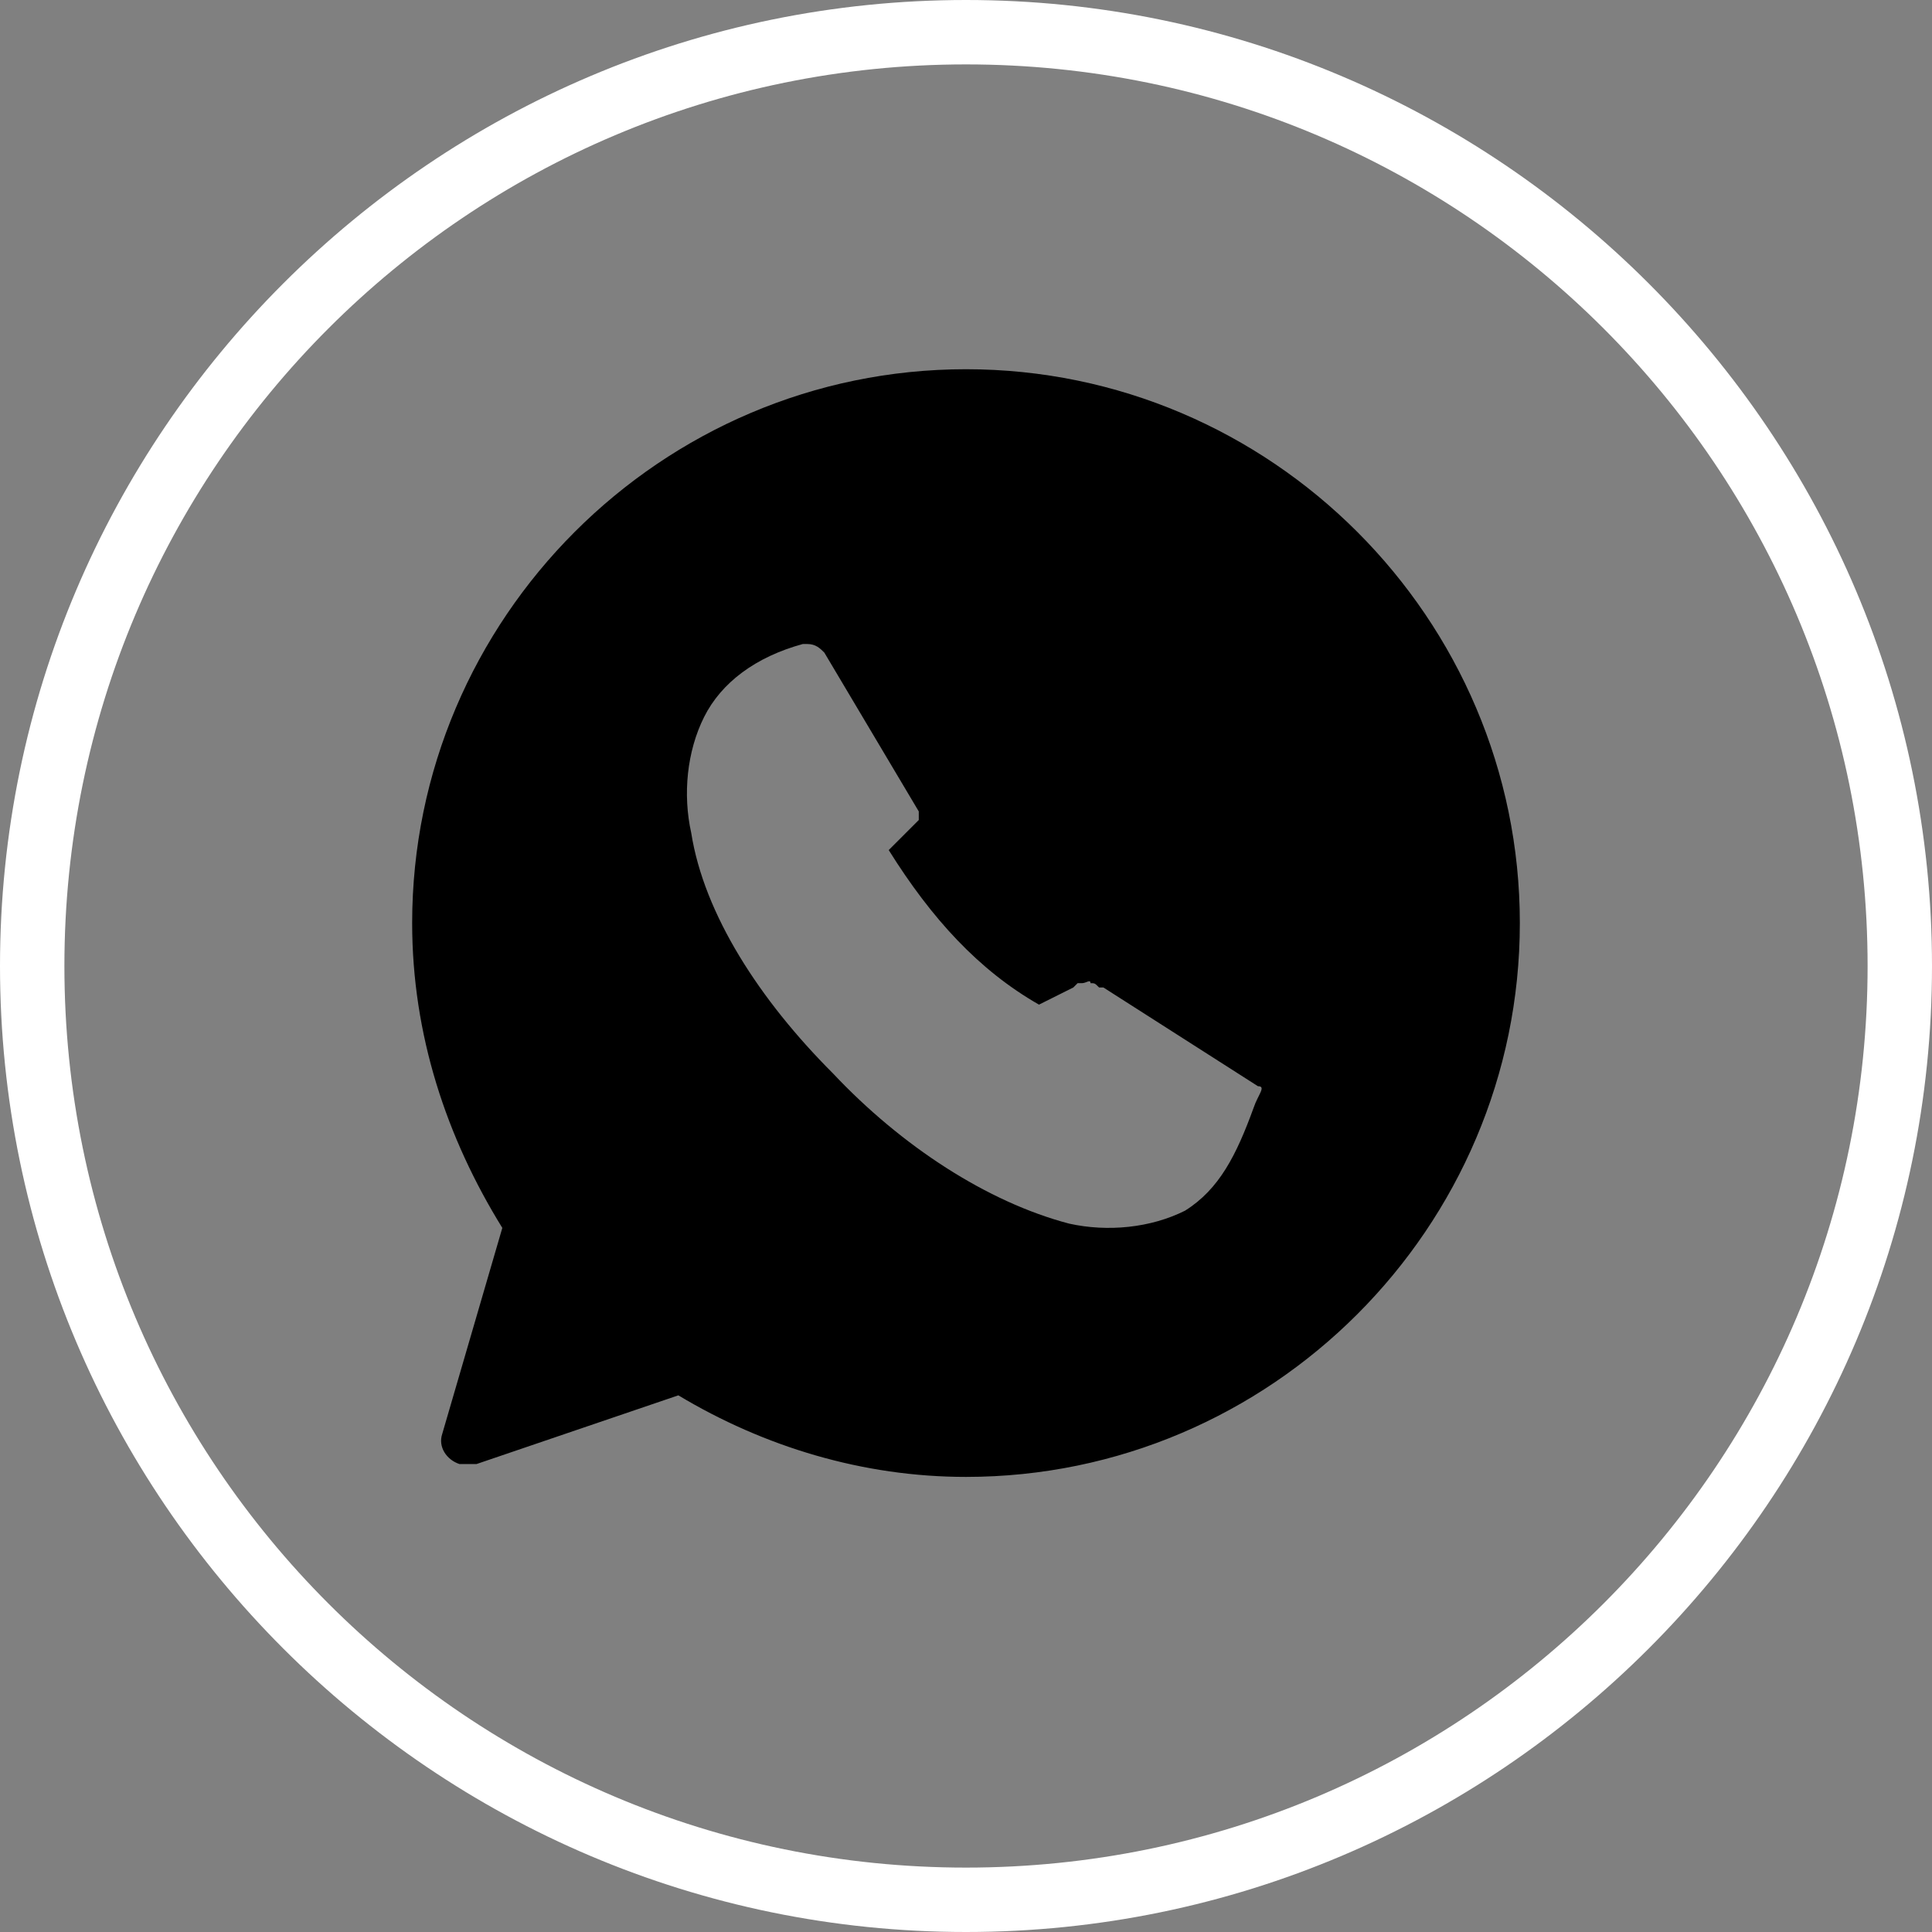 <?xml version="1.0" encoding="utf-8"?>
<!-- Generator: Adobe Illustrator 21.0.2, SVG Export Plug-In . SVG Version: 6.00 Build 0)  -->
<svg version="1.1" id="Layer_1" xmlns="http://www.w3.org/2000/svg" xmlns:xlink="http://www.w3.org/1999/xlink" x="0px" y="0px"
	 viewBox="0 0 45 45" style="enable-background:new 0 0 45 45;" xml:space="preserve">
<rect x="0" y="0" width="45" height="45" fill="#808080" stroke="none"/>
<style type="text/css">
	.st0{fill:#FFFFFF;}
</style>
<g id="Layer_2">
	<g id="Layer_1-2">
		<path class="st0" d="M22.5,1.5c11.6,0,21,9.4,21,21s-9.4,21-21,21s-21-9.4-21-21S10.9,1.5,22.5,1.5 M22.5,0C10.1,0,0,10.1,0,22.5
			S10.1,45,22.5,45S45,34.9,45,22.5S34.9,0,22.5,0z"/>
	</g>
</g>
<g>
	<path d="M22.5,8.6L22.5,8.6c-7.1,0-12.9,5.8-12.9,12.9c0,2.6,0.8,5,2.1,7.1l-1.4,4.8c-0.1,0.3,0.1,0.6,0.4,0.7c0.1,0,0.2,0,0.4,0
		l4.7-1.6c2,1.2,4.3,1.9,6.7,1.9c7.1,0,12.9-5.8,12.9-12.9C35.4,14.4,29.6,8.6,22.5,8.6z M29.2,25.8c-0.4,1.1-0.8,1.9-1.6,2.4
		c-0.8,0.4-1.8,0.5-2.7,0.3C23,28,21,26.7,19.4,25c-1.7-1.7-3-3.7-3.3-5.6c-0.2-0.9-0.1-1.9,0.3-2.7c0.4-0.8,1.2-1.4,2.3-1.7
		c0,0,0.1,0,0.1,0v0c0,0,0,0,0,0c0.2,0,0.3,0.1,0.4,0.2l2.2,3.7c0,0,0,0,0,0l0,0c0,0,0,0,0,0.1c0,0,0,0,0,0c0,0,0,0.1,0,0.1
		c0,0,0,0,0,0c0,0,0,0,0,0c0,0,0,0,0,0c0,0,0,0,0,0c0,0,0,0,0,0c0,0,0,0,0,0c0,0,0,0,0,0c0,0,0,0,0,0c0,0,0,0,0,0c0,0,0,0,0,0
		c0,0,0,0,0,0c0,0,0,0,0,0c0,0,0,0,0,0c0,0,0,0,0,0c0,0,0,0,0,0c0,0,0,0,0,0c0,0,0,0,0,0c0,0,0,0,0,0c0,0,0,0,0,0c0,0,0,0,0,0
		c0,0,0,0,0,0l-0.7,0.7c1,1.6,2.1,2.8,3.5,3.6L25,23c0,0,0,0,0.1-0.1c0,0,0,0,0,0c0,0,0,0,0,0c0,0,0.1,0,0.1,0c0.1,0,0.2-0.1,0.2,0
		c0,0,0,0,0,0c0,0,0,0,0,0c0,0,0,0,0,0c0.1,0,0.1,0,0.2,0.1c0,0,0,0,0.1,0l0,0l3.6,2.3C29.5,25.3,29.3,25.5,29.2,25.8z"/>
</g>
</svg>
